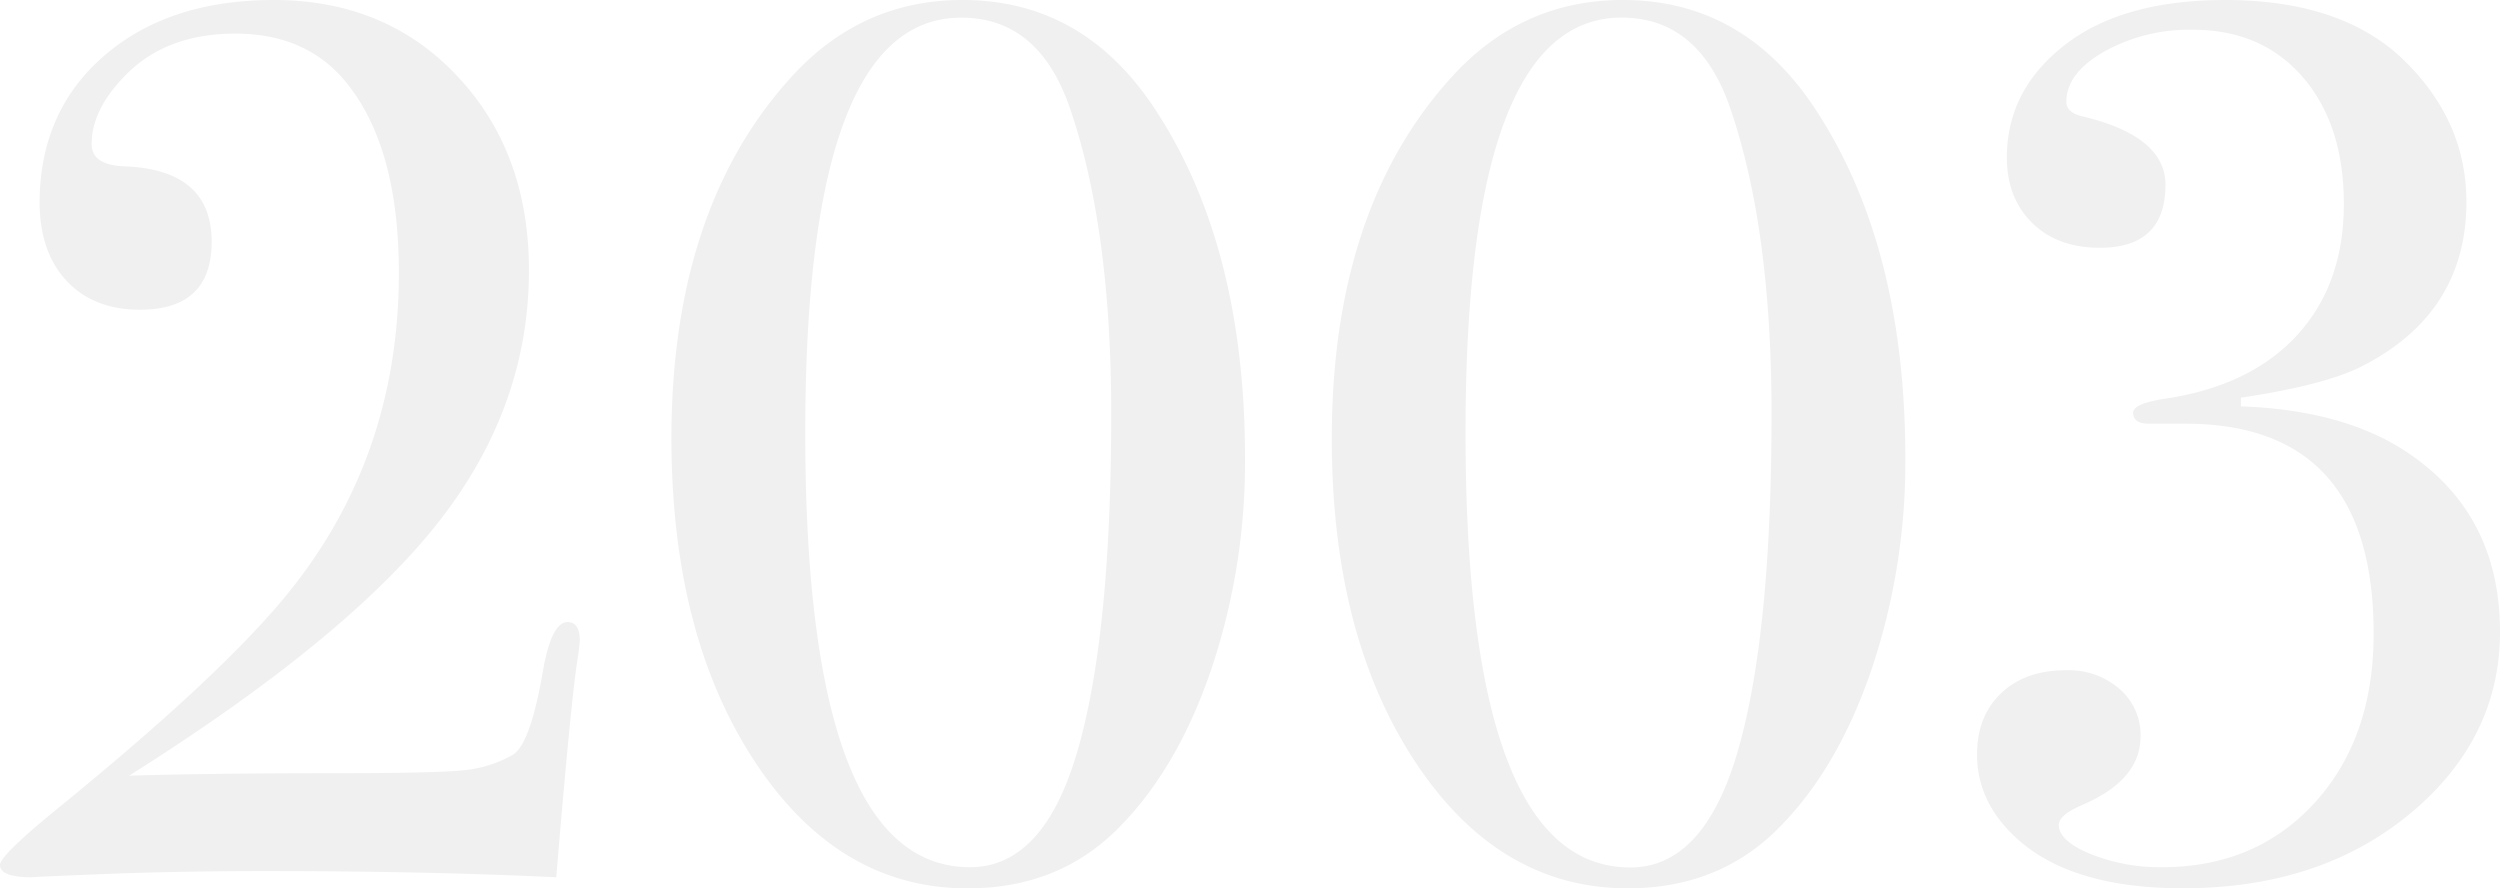 <svg xmlns="http://www.w3.org/2000/svg" viewBox="0 0 484.31 172.1"><defs><style>.cls-1{opacity:0.06;}</style></defs><g id="レイヤー_2" data-name="レイヤー 2"><g id="contents"><g class="cls-1"><path d="M112.32,124.11a37.78,37.78,0,0,1-.48,3.84q-1.22,7.92-3.84,39.12l-.24,2.88q-24.72-1.2-56.4-1.2-17,0-31.92.6t-13,.6Q0,170,0,167.55q0-1.92,12.48-12,30-24.51,42.72-39.9Q77.26,88.95,77.27,52.9q0-24.28-10.08-36.78-7.69-9.6-21.6-9.61-13.68,0-21.6,8.4-6.24,6.48-6.24,13,0,4.1,6.48,4.32Q41,32.91,41,46.83,41,60,27.11,60,18.23,60,13,54.51T7.67,39.39q0-17.75,12.48-28.56T53,0Q73.42,0,86.87,13q15.6,15.12,15.6,39.36,0,26.64-17.76,49.08T25,150.27q15.84-.48,39.84-.48,19.92,0,25.2-.6a23.46,23.46,0,0,0,9.36-3q3.36-2.16,5.76-16.08,1.66-9.6,4.8-9.6C111.51,120.51,112.32,121.71,112.32,124.11Z"/><path d="M241.19,88.82a126,126,0,0,1-6.36,40.32q-6.36,19-17.39,30.48-11.76,12.48-30,12.48-25,0-41.16-24.48T130.07,85q0-44.15,22.8-69.6Q166.53,0,186.46,0,210,0,223.91,21.38,241.19,47.78,241.19,88.82Zm-25.92-8.64q0-35.76-7.92-59-6-17.76-21.13-17.76Q156,3.38,156,83.78,156,168,187.92,168q14.88,0,21.36-24.48Q215.27,121.22,215.27,80.18Z"/><path d="M369.11,88.81a126,126,0,0,1-6.36,40.32q-6.36,19-17.4,30.48-11.76,12.48-30,12.48-25,0-41.17-24.48T258,85q0-44.14,22.79-69.6Q294.46,0,314.38,0q23.52,0,37.44,21.36Q369.1,47.77,369.11,88.81Zm-25.92-8.64q0-35.76-7.93-59-6-17.76-21.12-17.76-30.24,0-30.23,80.4,0,84.24,31.92,84.24,14.88,0,21.36-24.48Q343.19,121.21,343.19,80.17Z"/><path d="M484.31,122.4q0,19.92-16.08,34.08-17.76,15.6-45.36,15.6-22.56,0-33.12-10.56Q383,154.82,383,146.16q0-7.42,4.68-11.88t12.6-4.44a15,15,0,0,1,10.32,3.62,11.76,11.76,0,0,1,4.08,9.18q0,8.46-11.28,13.29c-3,1.29-4.56,2.57-4.56,3.86,0,2.09,2.08,4,6.24,5.68A36,36,0,0,0,418.79,168q18.24,0,29.64-12.51t11.4-32.74q0-40.66-36.48-40.67h-7c-2.08,0-3.11-.71-3.11-2.15,0-1.12,1.91-2,5.76-2.63Q435.82,74.9,444.94,65t9.12-25.49q0-15.3-7.92-24.52T424.78,5.76A33.88,33.88,0,0,0,407.62,10q-7.32,4.2-7.32,9.72,0,2.16,3.36,2.88,15.84,3.84,15.84,13.2Q419.5,48,406.78,48c-5.44,0-9.8-1.59-13.08-4.8s-4.92-7.44-4.92-12.72q0-13,11.16-21.72T431,0q22.8,0,34.8,11.76t12,27.36q0,21.6-20.4,31.92-7.2,3.6-23.28,6v1.68q19.92.72,32.17,8.88Q484.31,99.6,484.31,122.4Z"/></g></g></g></svg>